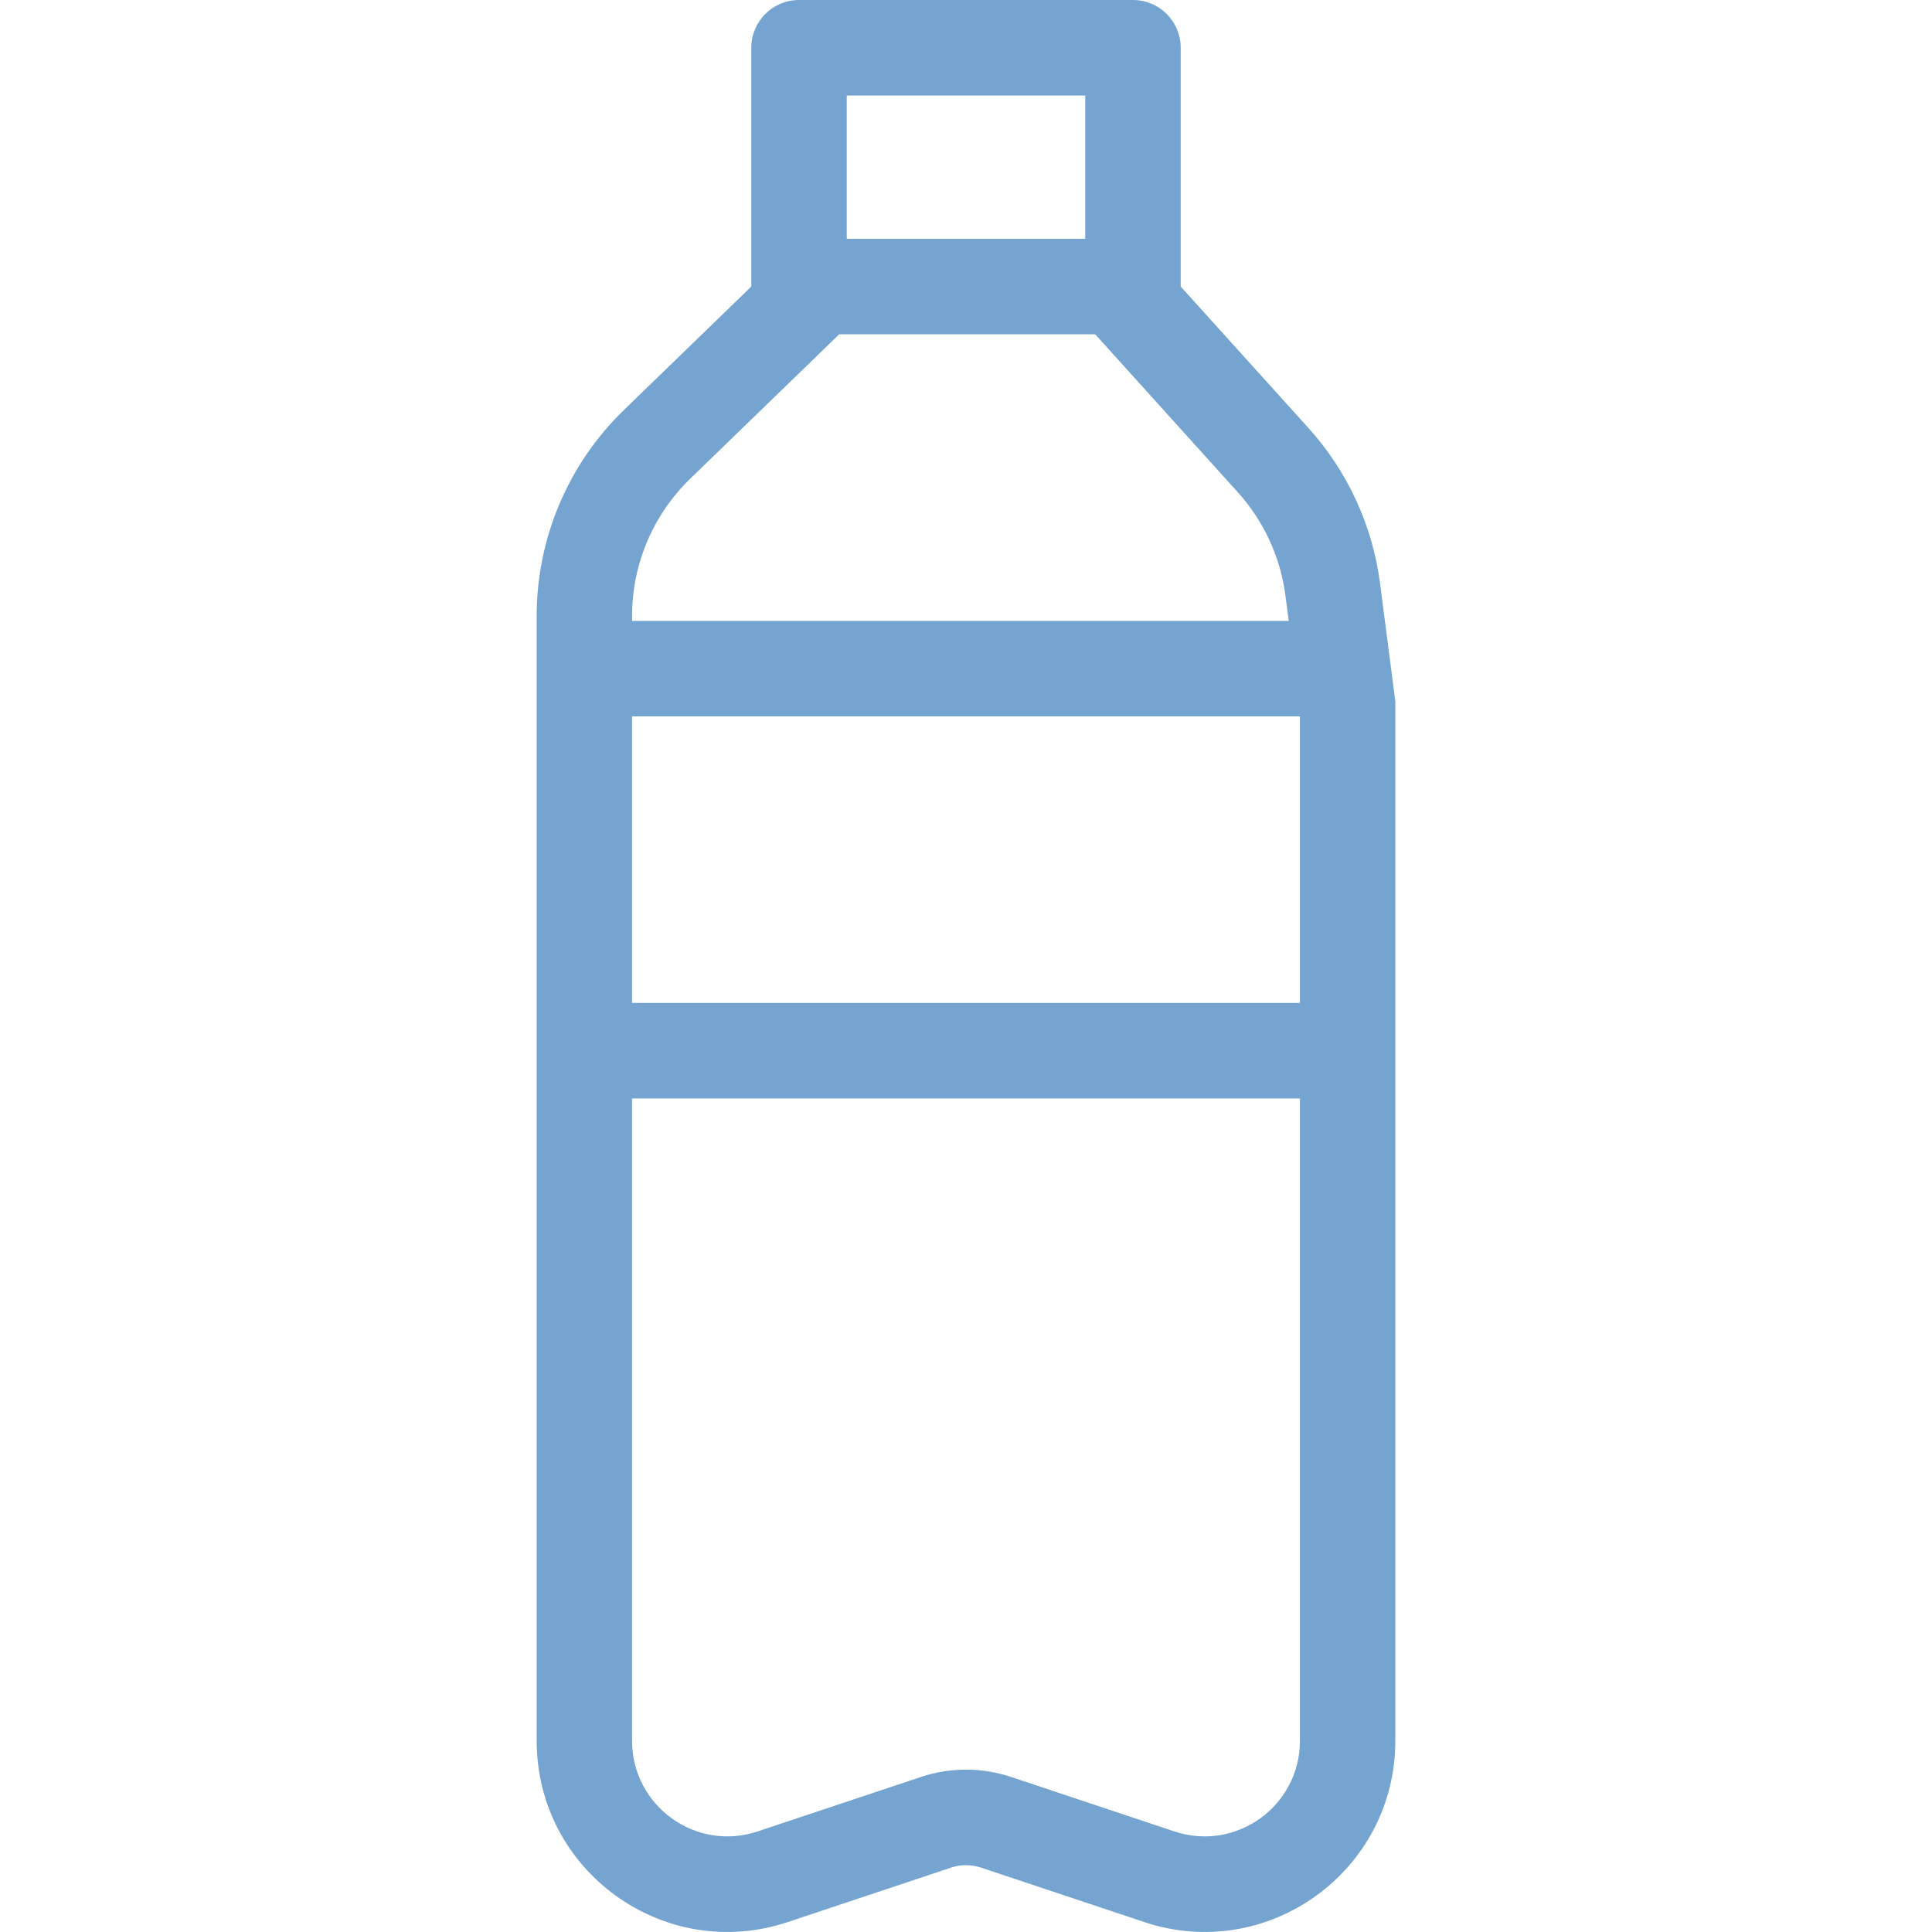 <svg xmlns="http://www.w3.org/2000/svg" width="32" height="32" viewBox="0 0 32 32" fill="none"><g clip-path="url(#clip0_187_211)"><path fill-rule="evenodd" clip-rule="evenodd" d="M13.9 5.537L11.432 7.929C10.817 8.525 10.469 9.345 10.469 10.202V10.284H21.345L21.291 9.866C21.208 9.227 20.932 8.629 20.5 8.151L18.14 5.537H13.9ZM17.975 3.955V1.582H14.025V3.955H17.975ZM10.469 11.866V16.612H21.531V11.866H10.469ZM10.469 28.833V18.194H21.531V28.833C21.531 29.913 20.474 30.676 19.451 30.334L16.75 29.433C16.263 29.27 15.737 29.27 15.251 29.433L12.549 30.334C11.526 30.676 10.469 29.913 10.469 28.833ZM23.111 28.833V11.617L22.858 9.662C22.733 8.704 22.32 7.807 21.673 7.09L19.556 4.746V0.791C19.556 0.354 19.202 0 18.765 0H13.235C12.798 0 12.444 0.354 12.444 0.791V4.746L10.333 6.792C9.41 7.686 8.889 8.917 8.889 10.202V28.833C8.889 30.993 11.002 32.518 13.049 31.835L15.75 30.934C15.912 30.88 16.088 30.88 16.25 30.934L18.951 31.835C20.998 32.518 23.111 30.993 23.111 28.833Z" fill="#75A4D0"></path></g><defs><clipPath id="clip0_187_211"><rect width="32" height="32" fill="white"></rect></clipPath></defs></svg>